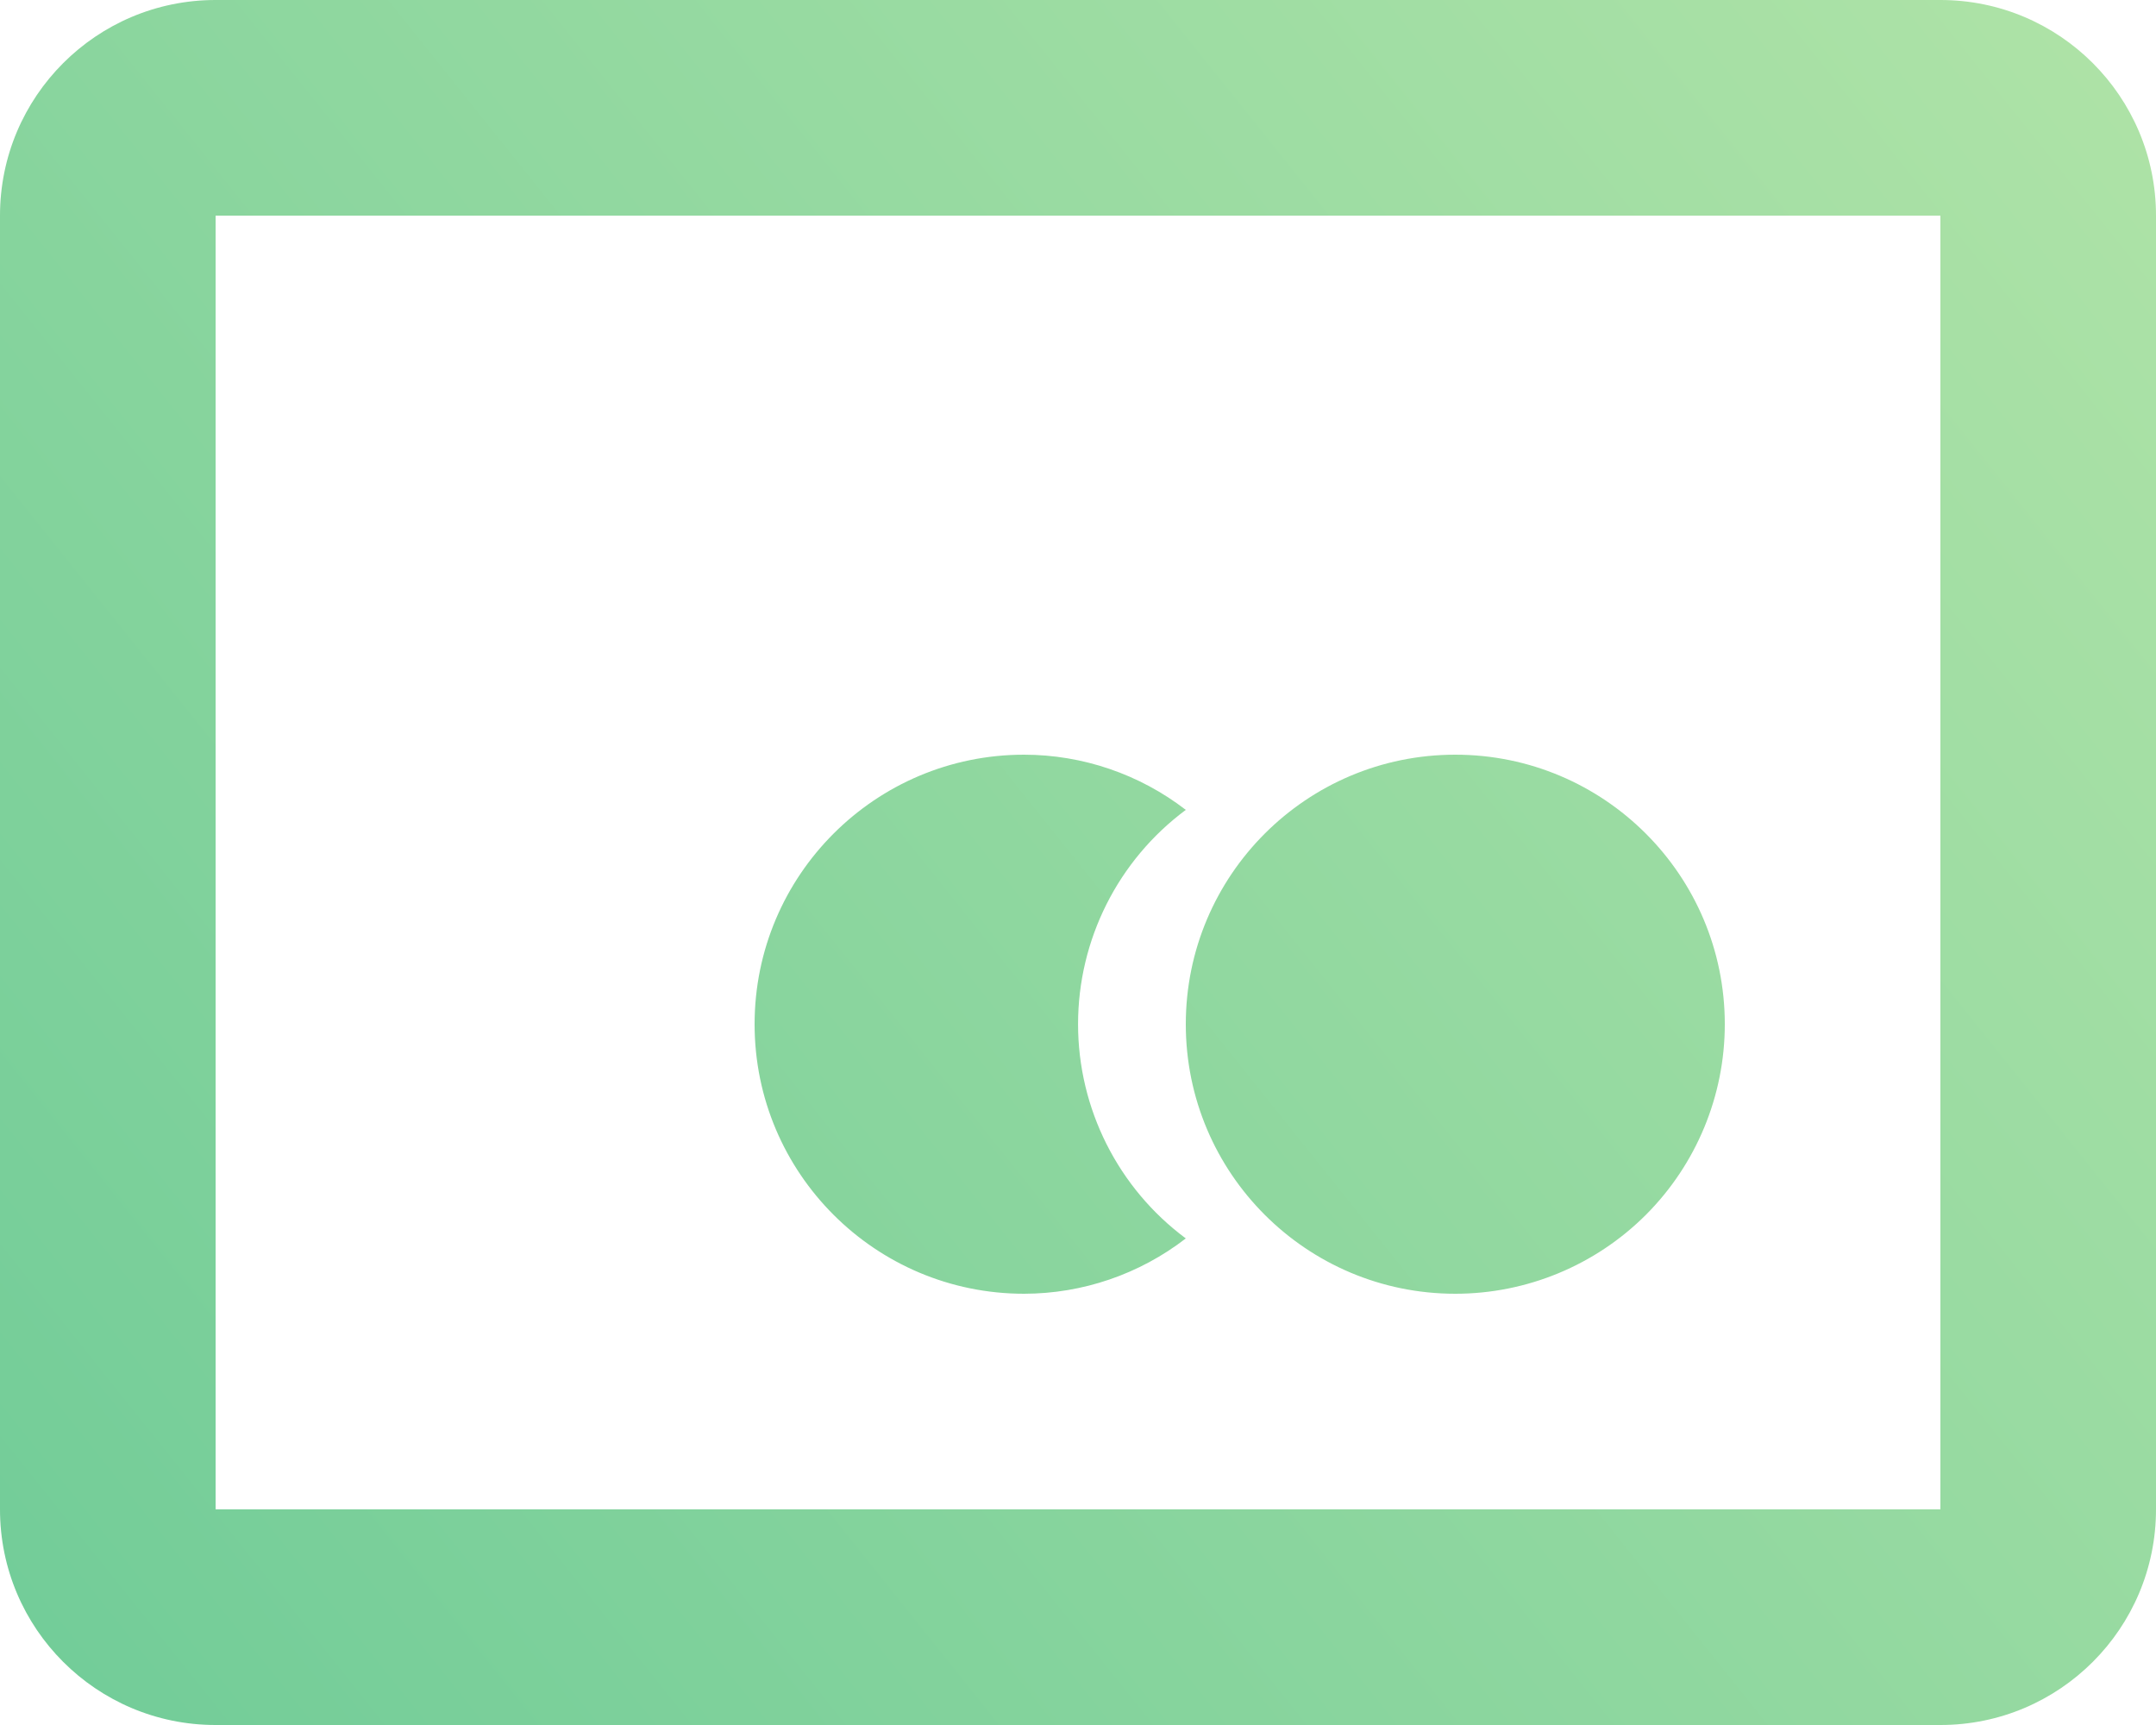 <svg width="35" height="28" viewBox="0 0 35 28" fill="none" xmlns="http://www.w3.org/2000/svg">
<path d="M31.5 28H3.5C1.567 28 0 26.433 0 24.5V3.5C0 1.567 1.567 0 3.5 0H31.5C33.433 0 35 1.567 35 3.5V24.5C35 26.433 33.433 28 31.5 28ZM3.5 3.5V24.5H31.5V3.5H3.5ZM23.625 21C21.209 21 19.25 19.041 19.25 16.625C19.25 14.209 21.209 12.25 23.625 12.25C26.041 12.25 28 14.209 28 16.625C28 17.785 27.539 18.898 26.719 19.719C25.898 20.539 24.785 21 23.625 21ZM16.625 21C14.209 21 12.25 19.041 12.25 16.625C12.25 14.209 14.209 12.25 16.625 12.25C17.575 12.251 18.498 12.566 19.25 13.146C18.15 13.963 17.501 15.253 17.501 16.624C17.501 17.995 18.15 19.285 19.25 20.102C18.498 20.683 17.575 20.999 16.625 21Z" fill="url(#paint0_linear_27_429)"/>
<defs>
<linearGradient id="paint0_linear_27_429" x1="35" y1="0" x2="-8.34465e-07" y2="28" gradientUnits="userSpaceOnUse">
<stop stop-color="#AFE3A7"/>
<stop offset="1" stop-color="#71CC98"/>
</linearGradient>
</defs>
</svg>
